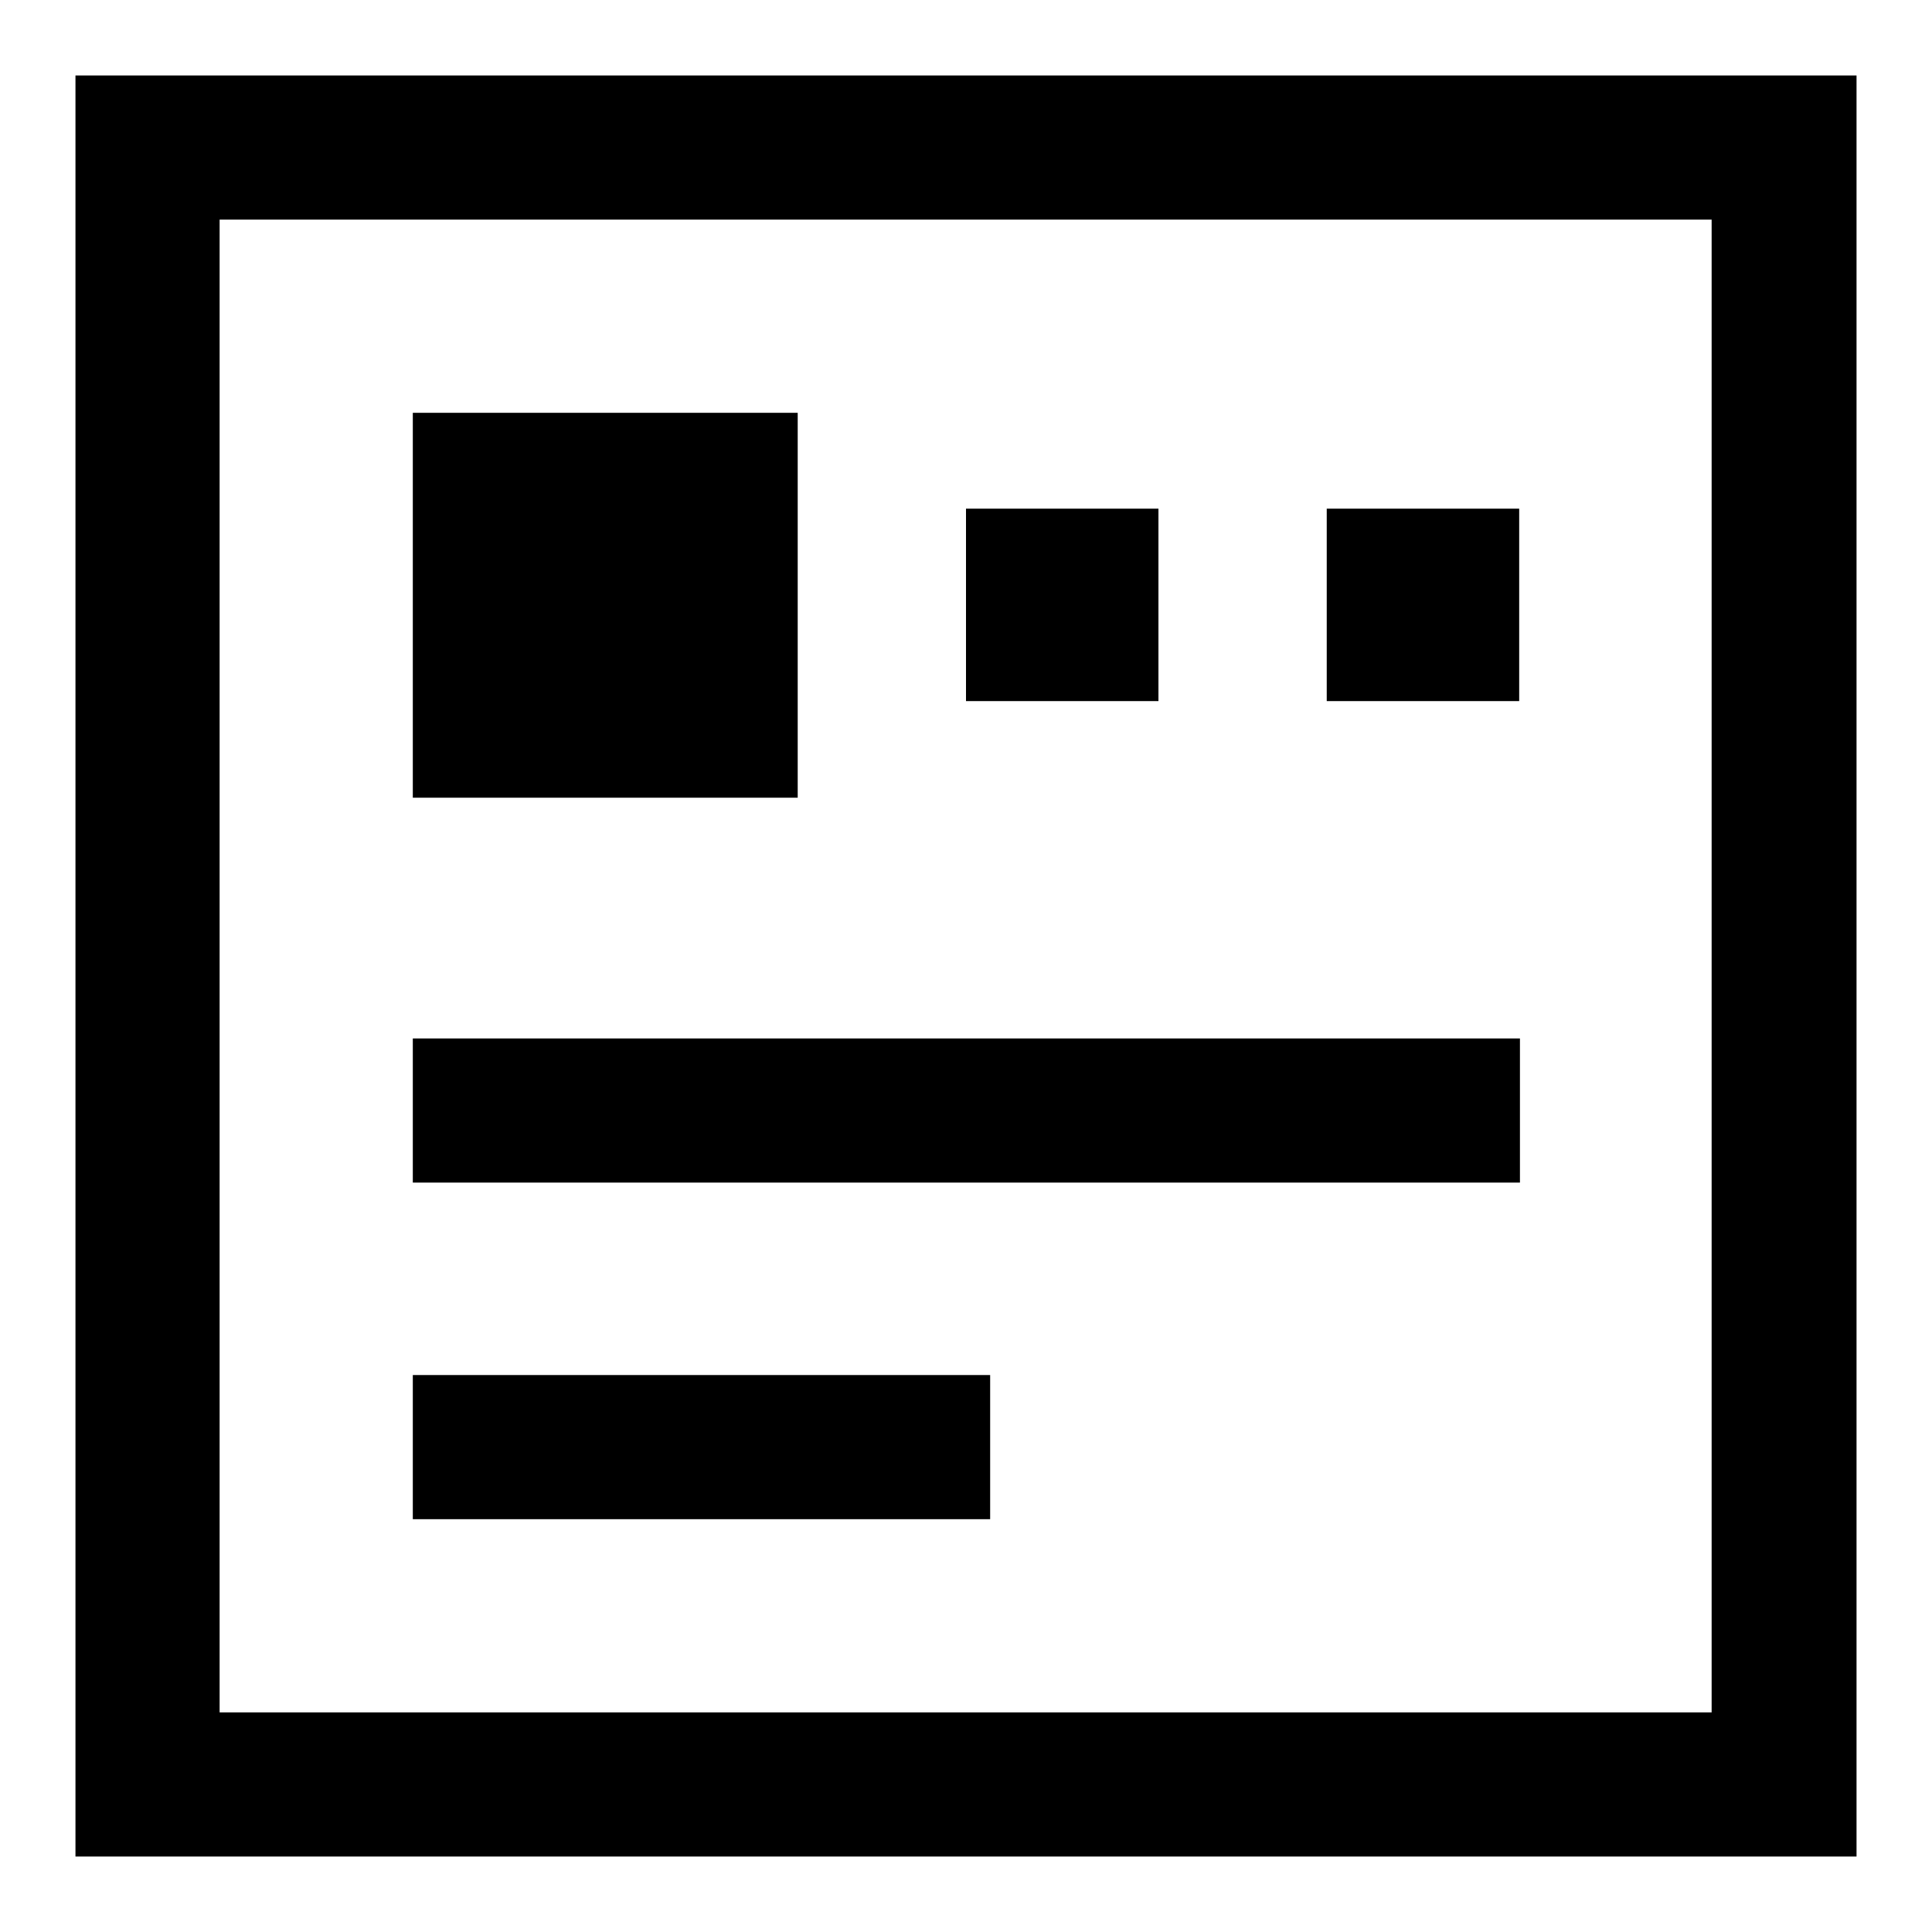 <?xml version="1.0" encoding="utf-8"?>
<!-- Svg Vector Icons : http://www.onlinewebfonts.com/icon -->
<!DOCTYPE svg PUBLIC "-//W3C//DTD SVG 1.1//EN" "http://www.w3.org/Graphics/SVG/1.1/DTD/svg11.dtd">
<svg version="1.1" xmlns="http://www.w3.org/2000/svg" xmlns:xlink="http://www.w3.org/1999/xlink" x="0px" y="0px" viewBox="0 0 256 256" enable-background="new 0 0 256 256" xml:space="preserve">
<g> <path fill="#000000" d="M10,10v236h236V10H10z M226.9,226.9H29.1V29.1h197.7V226.9z M175.8,67.4h25.5v25.5h-25.5V67.4z M54.7,54.7 h51v51h-51V54.7z M128,67.4h25.5v25.5H128V67.4z M54.7,182.2h76.5v19.1H54.7V182.2z M54.7,137.6h146.7v19.1H54.7V137.6z"/></g>
</svg>